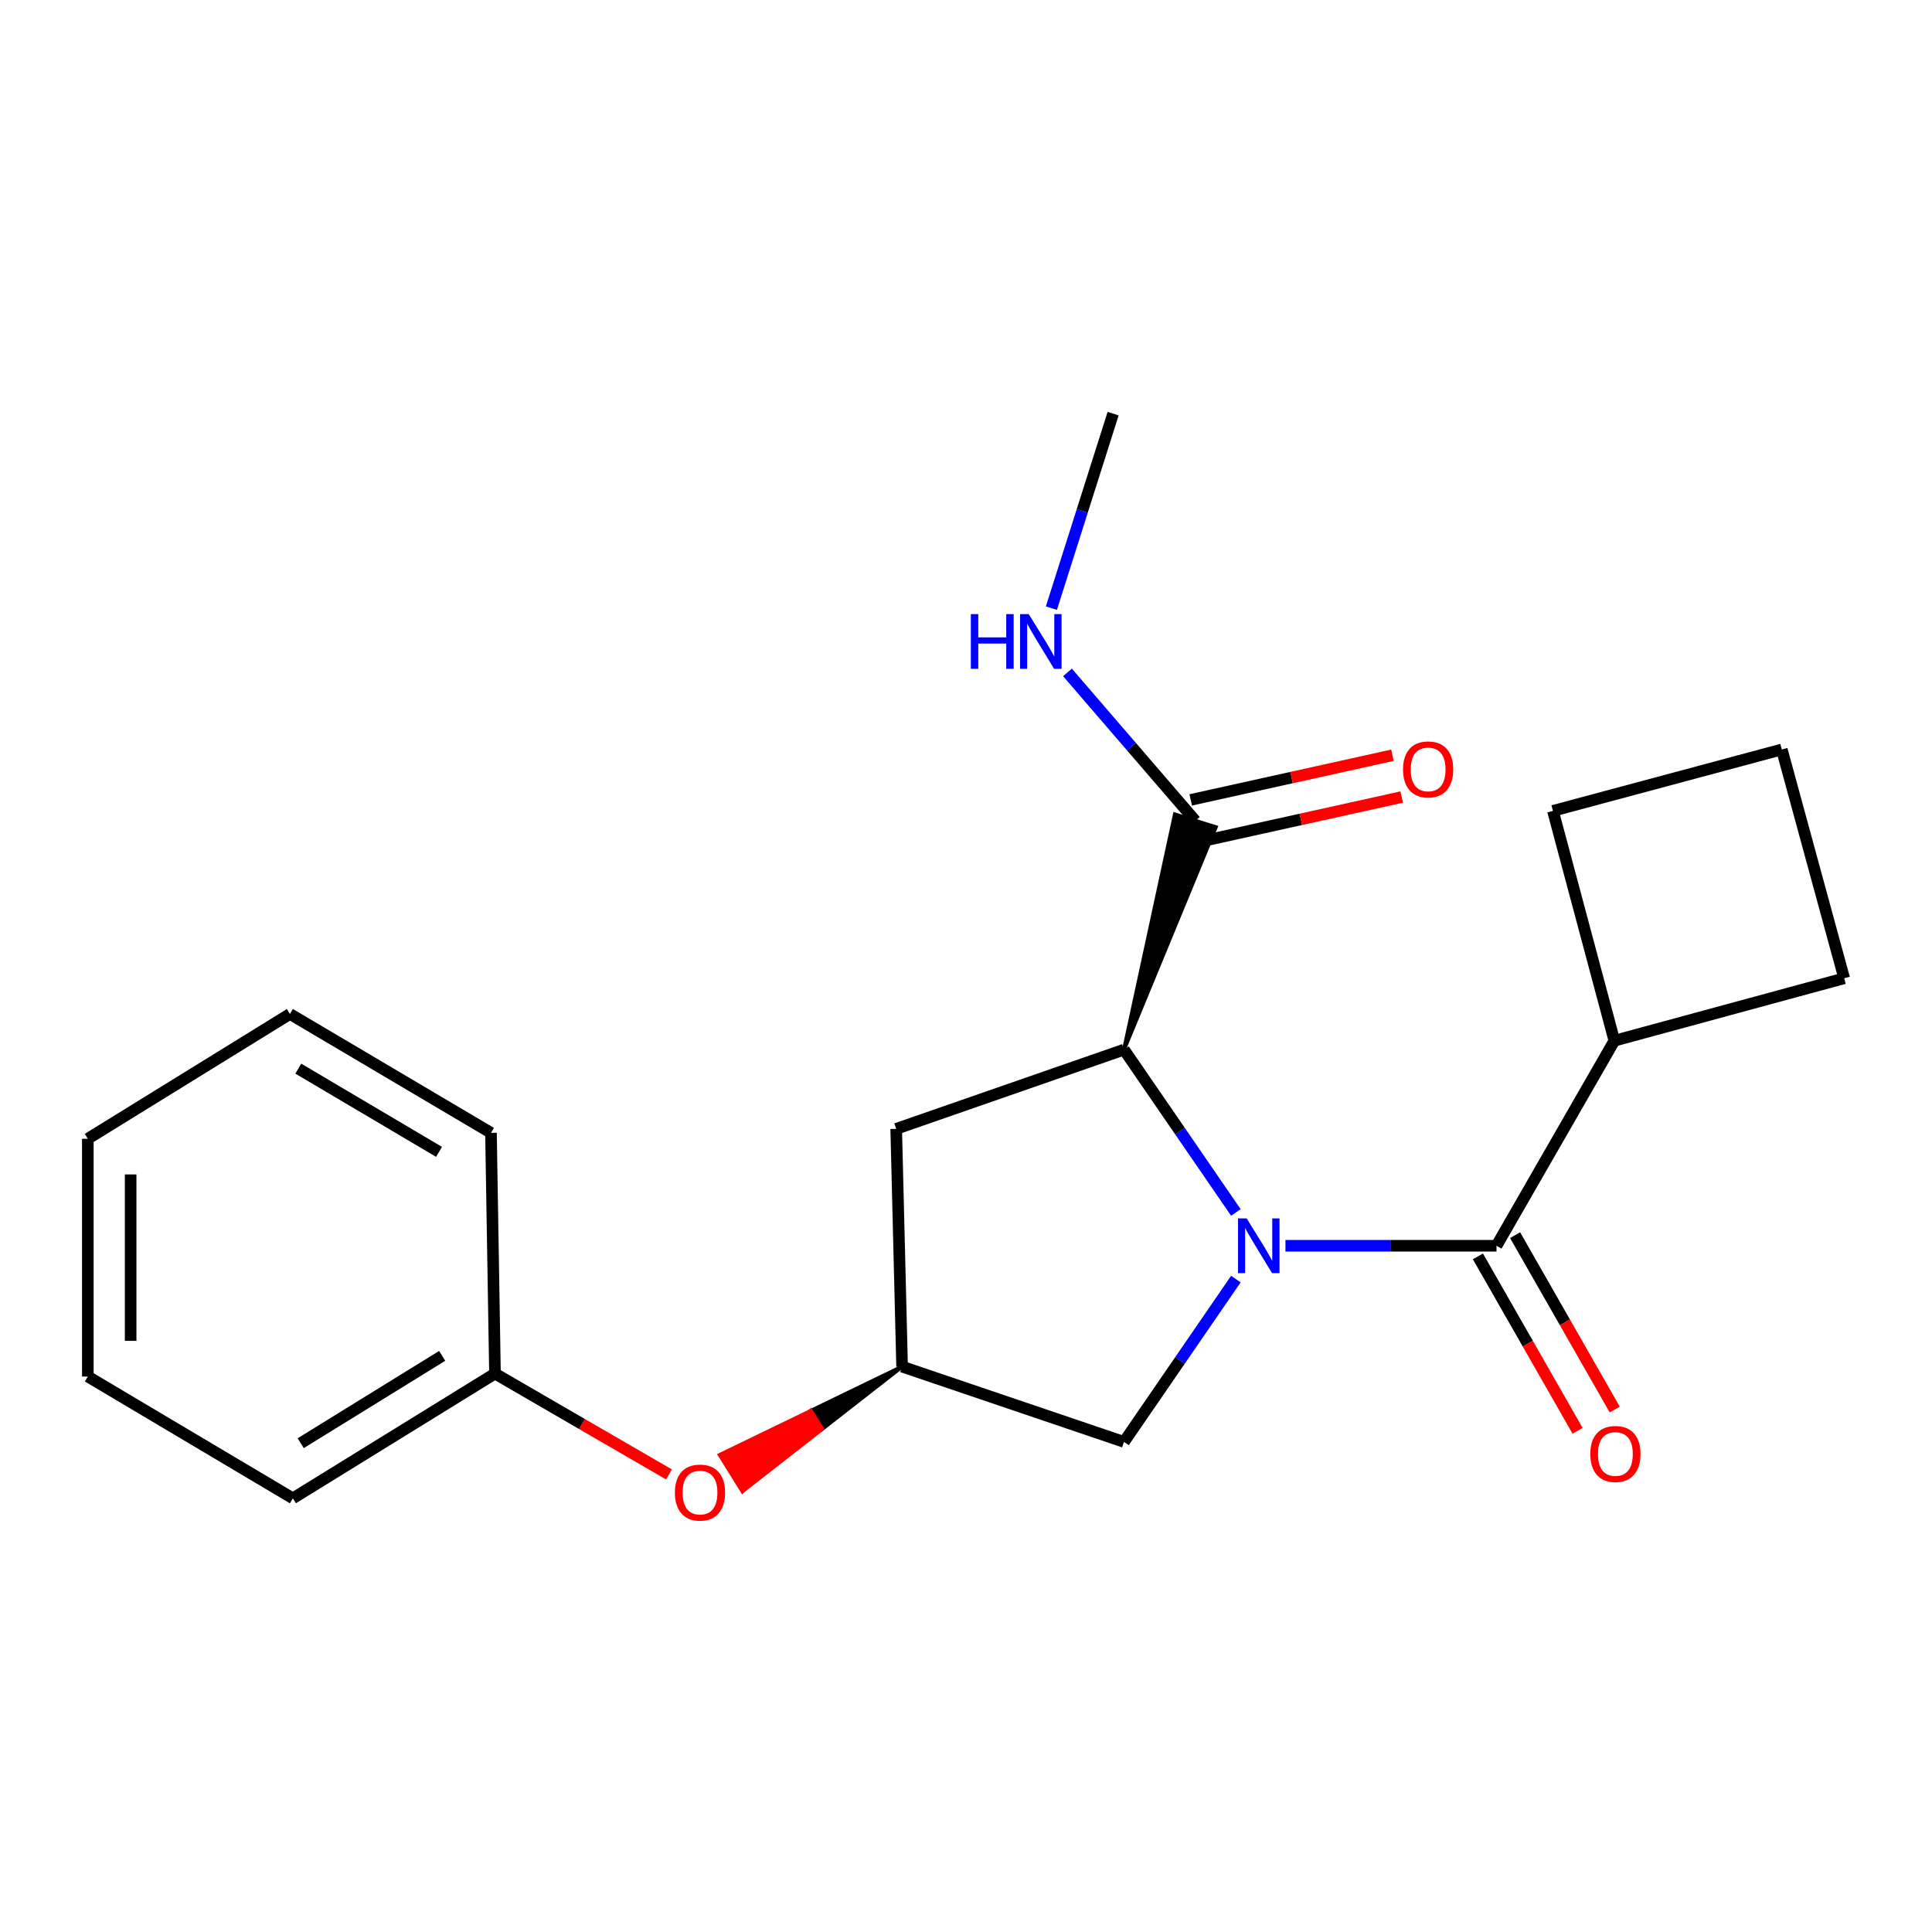 <?xml version='1.0' encoding='iso-8859-1'?>
<svg version='1.1' baseProfile='full'
              xmlns='http://www.w3.org/2000/svg'
                      xmlns:rdkit='http://www.rdkit.org/xml'
                      xmlns:xlink='http://www.w3.org/1999/xlink'
                  xml:space='preserve'
width='1000px' height='1000px' viewBox='0 0 1000 1000'>
<!-- END OF HEADER -->
<rect style='opacity:1.0;fill:#FFFFFF;stroke:none' width='1000' height='1000' x='0' y='0'> </rect>
<path class='bond-0' d='M 665.352,644.808 L 719.969,644.808' style='fill:none;fill-rule:evenodd;stroke:#0000FF;stroke-width:6px;stroke-linecap:butt;stroke-linejoin:miter;stroke-opacity:1' />
<path class='bond-0' d='M 719.969,644.808 L 774.586,644.808' style='fill:none;fill-rule:evenodd;stroke:#000000;stroke-width:6px;stroke-linecap:butt;stroke-linejoin:miter;stroke-opacity:1' />
<path class='bond-1' d='M 639.689,627.569 L 610.732,585.428' style='fill:none;fill-rule:evenodd;stroke:#0000FF;stroke-width:6px;stroke-linecap:butt;stroke-linejoin:miter;stroke-opacity:1' />
<path class='bond-1' d='M 610.732,585.428 L 581.775,543.288' style='fill:none;fill-rule:evenodd;stroke:#000000;stroke-width:6px;stroke-linecap:butt;stroke-linejoin:miter;stroke-opacity:1' />
<path class='bond-3' d='M 639.689,662.048 L 610.732,704.188' style='fill:none;fill-rule:evenodd;stroke:#0000FF;stroke-width:6px;stroke-linecap:butt;stroke-linejoin:miter;stroke-opacity:1' />
<path class='bond-3' d='M 610.732,704.188 L 581.775,746.328' style='fill:none;fill-rule:evenodd;stroke:#000000;stroke-width:6px;stroke-linecap:butt;stroke-linejoin:miter;stroke-opacity:1' />
<path class='bond-6' d='M 764.967,650.305 L 790.758,695.438' style='fill:none;fill-rule:evenodd;stroke:#000000;stroke-width:6px;stroke-linecap:butt;stroke-linejoin:miter;stroke-opacity:1' />
<path class='bond-6' d='M 790.758,695.438 L 816.549,740.572' style='fill:none;fill-rule:evenodd;stroke:#FF0000;stroke-width:6px;stroke-linecap:butt;stroke-linejoin:miter;stroke-opacity:1' />
<path class='bond-6' d='M 784.205,639.311 L 809.997,684.445' style='fill:none;fill-rule:evenodd;stroke:#000000;stroke-width:6px;stroke-linecap:butt;stroke-linejoin:miter;stroke-opacity:1' />
<path class='bond-6' d='M 809.997,684.445 L 835.788,729.578' style='fill:none;fill-rule:evenodd;stroke:#FF0000;stroke-width:6px;stroke-linecap:butt;stroke-linejoin:miter;stroke-opacity:1' />
<path class='bond-7' d='M 774.586,644.808 L 835.594,538.672' style='fill:none;fill-rule:evenodd;stroke:#000000;stroke-width:6px;stroke-linecap:butt;stroke-linejoin:miter;stroke-opacity:1' />
<path class='bond-2' d='M 581.775,543.288 L 629.282,428.139 L 608.128,421.544 Z' style='fill:#000000;fill-rule:evenodd;fill-opacity:1;stroke:#000000;stroke-width:2px;stroke-linecap:butt;stroke-linejoin:miter;stroke-opacity:1;' />
<path class='bond-4' d='M 581.775,543.288 L 463.87,584.292' style='fill:none;fill-rule:evenodd;stroke:#000000;stroke-width:6px;stroke-linecap:butt;stroke-linejoin:miter;stroke-opacity:1' />
<path class='bond-8' d='M 621.1,435.658 L 673.308,424.101' style='fill:none;fill-rule:evenodd;stroke:#000000;stroke-width:6px;stroke-linecap:butt;stroke-linejoin:miter;stroke-opacity:1' />
<path class='bond-8' d='M 673.308,424.101 L 725.516,412.544' style='fill:none;fill-rule:evenodd;stroke:#FF0000;stroke-width:6px;stroke-linecap:butt;stroke-linejoin:miter;stroke-opacity:1' />
<path class='bond-8' d='M 616.31,414.024 L 668.519,402.467' style='fill:none;fill-rule:evenodd;stroke:#000000;stroke-width:6px;stroke-linecap:butt;stroke-linejoin:miter;stroke-opacity:1' />
<path class='bond-8' d='M 668.519,402.467 L 720.727,390.909' style='fill:none;fill-rule:evenodd;stroke:#FF0000;stroke-width:6px;stroke-linecap:butt;stroke-linejoin:miter;stroke-opacity:1' />
<path class='bond-10' d='M 618.705,424.841 L 585.618,386.442' style='fill:none;fill-rule:evenodd;stroke:#000000;stroke-width:6px;stroke-linecap:butt;stroke-linejoin:miter;stroke-opacity:1' />
<path class='bond-10' d='M 585.618,386.442 L 552.53,348.043' style='fill:none;fill-rule:evenodd;stroke:#0000FF;stroke-width:6px;stroke-linecap:butt;stroke-linejoin:miter;stroke-opacity:1' />
<path class='bond-5' d='M 581.775,746.328 L 466.923,707.367' style='fill:none;fill-rule:evenodd;stroke:#000000;stroke-width:6px;stroke-linecap:butt;stroke-linejoin:miter;stroke-opacity:1' />
<path class='bond-21' d='M 463.87,584.292 L 466.923,707.367' style='fill:none;fill-rule:evenodd;stroke:#000000;stroke-width:6px;stroke-linecap:butt;stroke-linejoin:miter;stroke-opacity:1' />
<path class='bond-9' d='M 466.923,707.367 L 419.737,730.214 L 425.592,739.619 Z' style='fill:#000000;fill-rule:evenodd;fill-opacity:1;stroke:#000000;stroke-width:2px;stroke-linecap:butt;stroke-linejoin:miter;stroke-opacity:1;' />
<path class='bond-9' d='M 419.737,730.214 L 384.26,771.871 L 372.551,753.06 Z' style='fill:#FF0000;fill-rule:evenodd;fill-opacity:1;stroke:#FF0000;stroke-width:2px;stroke-linecap:butt;stroke-linejoin:miter;stroke-opacity:1;' />
<path class='bond-9' d='M 419.737,730.214 L 425.592,739.619 L 384.26,771.871 Z' style='fill:#FF0000;fill-rule:evenodd;fill-opacity:1;stroke:#FF0000;stroke-width:2px;stroke-linecap:butt;stroke-linejoin:miter;stroke-opacity:1;' />
<path class='bond-13' d='M 835.594,538.672 L 954.545,506.358' style='fill:none;fill-rule:evenodd;stroke:#000000;stroke-width:6px;stroke-linecap:butt;stroke-linejoin:miter;stroke-opacity:1' />
<path class='bond-14' d='M 835.594,538.672 L 803.798,419.708' style='fill:none;fill-rule:evenodd;stroke:#000000;stroke-width:6px;stroke-linecap:butt;stroke-linejoin:miter;stroke-opacity:1' />
<path class='bond-11' d='M 346.259,763.162 L 301.23,737.062' style='fill:none;fill-rule:evenodd;stroke:#FF0000;stroke-width:6px;stroke-linecap:butt;stroke-linejoin:miter;stroke-opacity:1' />
<path class='bond-11' d='M 301.23,737.062 L 256.201,710.962' style='fill:none;fill-rule:evenodd;stroke:#000000;stroke-width:6px;stroke-linecap:butt;stroke-linejoin:miter;stroke-opacity:1' />
<path class='bond-15' d='M 544.203,314.771 L 560.176,264.439' style='fill:none;fill-rule:evenodd;stroke:#0000FF;stroke-width:6px;stroke-linecap:butt;stroke-linejoin:miter;stroke-opacity:1' />
<path class='bond-15' d='M 560.176,264.439 L 576.149,214.107' style='fill:none;fill-rule:evenodd;stroke:#000000;stroke-width:6px;stroke-linecap:butt;stroke-linejoin:miter;stroke-opacity:1' />
<path class='bond-16' d='M 256.201,710.962 L 151.591,775.54' style='fill:none;fill-rule:evenodd;stroke:#000000;stroke-width:6px;stroke-linecap:butt;stroke-linejoin:miter;stroke-opacity:1' />
<path class='bond-16' d='M 228.87,701.794 L 155.643,746.999' style='fill:none;fill-rule:evenodd;stroke:#000000;stroke-width:6px;stroke-linecap:butt;stroke-linejoin:miter;stroke-opacity:1' />
<path class='bond-17' d='M 256.201,710.962 L 254.133,586.36' style='fill:none;fill-rule:evenodd;stroke:#000000;stroke-width:6px;stroke-linecap:butt;stroke-linejoin:miter;stroke-opacity:1' />
<path class='bond-12' d='M 922.256,387.924 L 803.798,419.708' style='fill:none;fill-rule:evenodd;stroke:#000000;stroke-width:6px;stroke-linecap:butt;stroke-linejoin:miter;stroke-opacity:1' />
<path class='bond-22' d='M 922.256,387.924 L 954.545,506.358' style='fill:none;fill-rule:evenodd;stroke:#000000;stroke-width:6px;stroke-linecap:butt;stroke-linejoin:miter;stroke-opacity:1' />
<path class='bond-19' d='M 151.591,775.54 L 45.455,712.488' style='fill:none;fill-rule:evenodd;stroke:#000000;stroke-width:6px;stroke-linecap:butt;stroke-linejoin:miter;stroke-opacity:1' />
<path class='bond-18' d='M 254.133,586.36 L 150.065,524.823' style='fill:none;fill-rule:evenodd;stroke:#000000;stroke-width:6px;stroke-linecap:butt;stroke-linejoin:miter;stroke-opacity:1' />
<path class='bond-18' d='M 227.245,596.203 L 154.397,553.126' style='fill:none;fill-rule:evenodd;stroke:#000000;stroke-width:6px;stroke-linecap:butt;stroke-linejoin:miter;stroke-opacity:1' />
<path class='bond-20' d='M 150.065,524.823 L 45.455,589.426' style='fill:none;fill-rule:evenodd;stroke:#000000;stroke-width:6px;stroke-linecap:butt;stroke-linejoin:miter;stroke-opacity:1' />
<path class='bond-23' d='M 45.455,712.488 L 45.455,589.426' style='fill:none;fill-rule:evenodd;stroke:#000000;stroke-width:6px;stroke-linecap:butt;stroke-linejoin:miter;stroke-opacity:1' />
<path class='bond-23' d='M 67.612,694.029 L 67.612,607.885' style='fill:none;fill-rule:evenodd;stroke:#000000;stroke-width:6px;stroke-linecap:butt;stroke-linejoin:miter;stroke-opacity:1' />
<path  class='atom-0' d='M 645.276 630.648
L 654.556 645.648
Q 655.476 647.128, 656.956 649.808
Q 658.436 652.488, 658.516 652.648
L 658.516 630.648
L 662.276 630.648
L 662.276 658.968
L 658.396 658.968
L 648.436 642.568
Q 647.276 640.648, 646.036 638.448
Q 644.836 636.248, 644.476 635.568
L 644.476 658.968
L 640.796 658.968
L 640.796 630.648
L 645.276 630.648
' fill='#0000FF'/>
<path  class='atom-7' d='M 823.124 752.576
Q 823.124 745.776, 826.484 741.976
Q 829.844 738.176, 836.124 738.176
Q 842.404 738.176, 845.764 741.976
Q 849.124 745.776, 849.124 752.576
Q 849.124 759.456, 845.724 763.376
Q 842.324 767.256, 836.124 767.256
Q 829.884 767.256, 826.484 763.376
Q 823.124 759.496, 823.124 752.576
M 836.124 764.056
Q 840.444 764.056, 842.764 761.176
Q 845.124 758.256, 845.124 752.576
Q 845.124 747.016, 842.764 744.216
Q 840.444 741.376, 836.124 741.376
Q 831.804 741.376, 829.444 744.176
Q 827.124 746.976, 827.124 752.576
Q 827.124 758.296, 829.444 761.176
Q 831.804 764.056, 836.124 764.056
' fill='#FF0000'/>
<path  class='atom-9' d='M 726.207 398.246
Q 726.207 391.446, 729.567 387.646
Q 732.927 383.846, 739.207 383.846
Q 745.487 383.846, 748.847 387.646
Q 752.207 391.446, 752.207 398.246
Q 752.207 405.126, 748.807 409.046
Q 745.407 412.926, 739.207 412.926
Q 732.967 412.926, 729.567 409.046
Q 726.207 405.166, 726.207 398.246
M 739.207 409.726
Q 743.527 409.726, 745.847 406.846
Q 748.207 403.926, 748.207 398.246
Q 748.207 392.686, 745.847 389.886
Q 743.527 387.046, 739.207 387.046
Q 734.887 387.046, 732.527 389.846
Q 730.207 392.646, 730.207 398.246
Q 730.207 403.966, 732.527 406.846
Q 734.887 409.726, 739.207 409.726
' fill='#FF0000'/>
<path  class='atom-10' d='M 349.325 772.555
Q 349.325 765.755, 352.685 761.955
Q 356.045 758.155, 362.325 758.155
Q 368.605 758.155, 371.965 761.955
Q 375.325 765.755, 375.325 772.555
Q 375.325 779.435, 371.925 783.355
Q 368.525 787.235, 362.325 787.235
Q 356.085 787.235, 352.685 783.355
Q 349.325 779.475, 349.325 772.555
M 362.325 784.035
Q 366.645 784.035, 368.965 781.155
Q 371.325 778.235, 371.325 772.555
Q 371.325 766.995, 368.965 764.195
Q 366.645 761.355, 362.325 761.355
Q 358.005 761.355, 355.645 764.155
Q 353.325 766.955, 353.325 772.555
Q 353.325 778.275, 355.645 781.155
Q 358.005 784.035, 362.325 784.035
' fill='#FF0000'/>
<path  class='atom-11' d='M 502.507 317.864
L 506.347 317.864
L 506.347 329.904
L 520.827 329.904
L 520.827 317.864
L 524.667 317.864
L 524.667 346.184
L 520.827 346.184
L 520.827 333.104
L 506.347 333.104
L 506.347 346.184
L 502.507 346.184
L 502.507 317.864
' fill='#0000FF'/>
<path  class='atom-11' d='M 532.467 317.864
L 541.747 332.864
Q 542.667 334.344, 544.147 337.024
Q 545.627 339.704, 545.707 339.864
L 545.707 317.864
L 549.467 317.864
L 549.467 346.184
L 545.587 346.184
L 535.627 329.784
Q 534.467 327.864, 533.227 325.664
Q 532.027 323.464, 531.667 322.784
L 531.667 346.184
L 527.987 346.184
L 527.987 317.864
L 532.467 317.864
' fill='#0000FF'/>
</svg>
